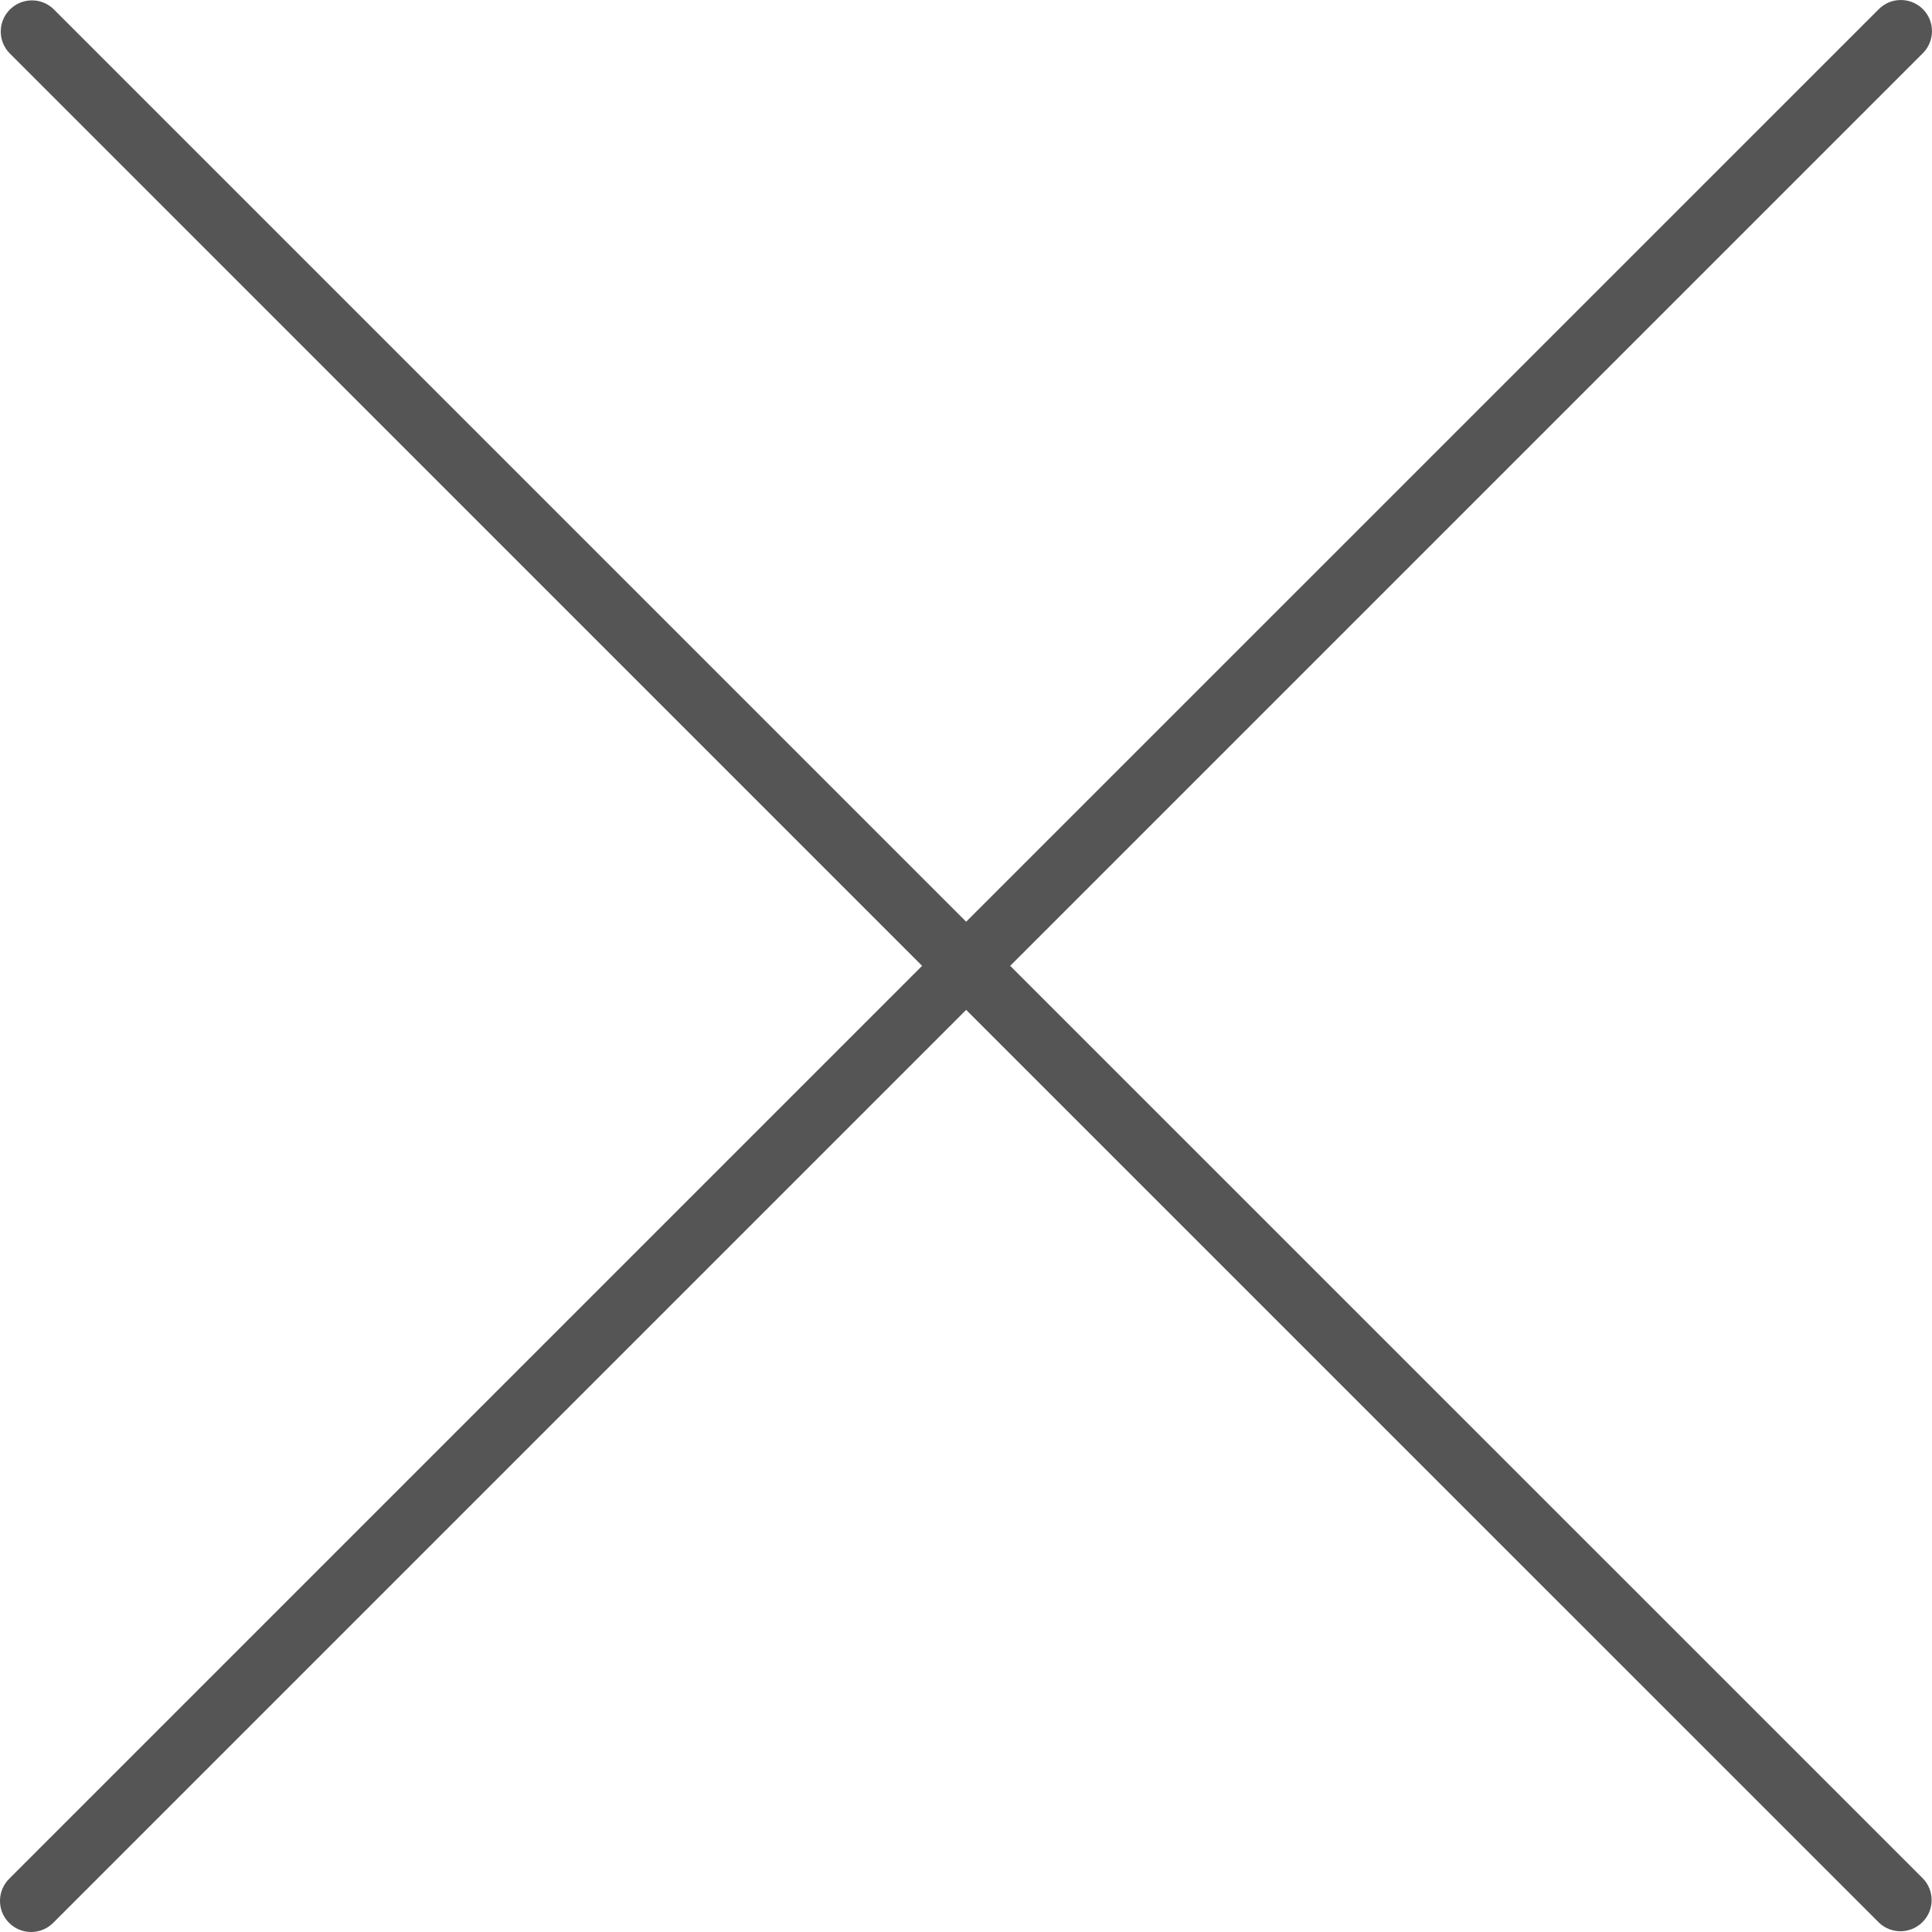 <svg width="25" height="25" viewBox="0 0 25 25" fill="none" xmlns="http://www.w3.org/2000/svg">
<g id="cancel-2 1" clip-path="url(#clip0_57_2841)">
<g id="Group">
<g id="Group_2">
<path id="Vector" d="M13.072 12.498L24.882 0.688C25.039 0.531 25.039 0.275 24.882 0.118C24.724 -0.039 24.469 -0.039 24.312 0.118L12.502 11.927L0.693 0.118C0.533 -0.037 0.278 -0.032 0.123 0.128C-0.028 0.284 -0.028 0.532 0.123 0.688L11.932 12.498L0.123 24.307C-0.037 24.462 -0.042 24.717 0.113 24.877C0.268 25.037 0.523 25.041 0.683 24.887C0.686 24.884 0.69 24.88 0.693 24.877L12.502 13.068L24.312 24.877C24.472 25.032 24.727 25.027 24.882 24.867C25.033 24.711 25.033 24.463 24.882 24.307L13.072 12.498Z" fill="#555555"/>
</g>
</g>
</g>
<defs>
<clipPath id="clip0_57_2841">
<rect width="25" height="25" fill="white"/>
</clipPath>
</defs>
</svg>
